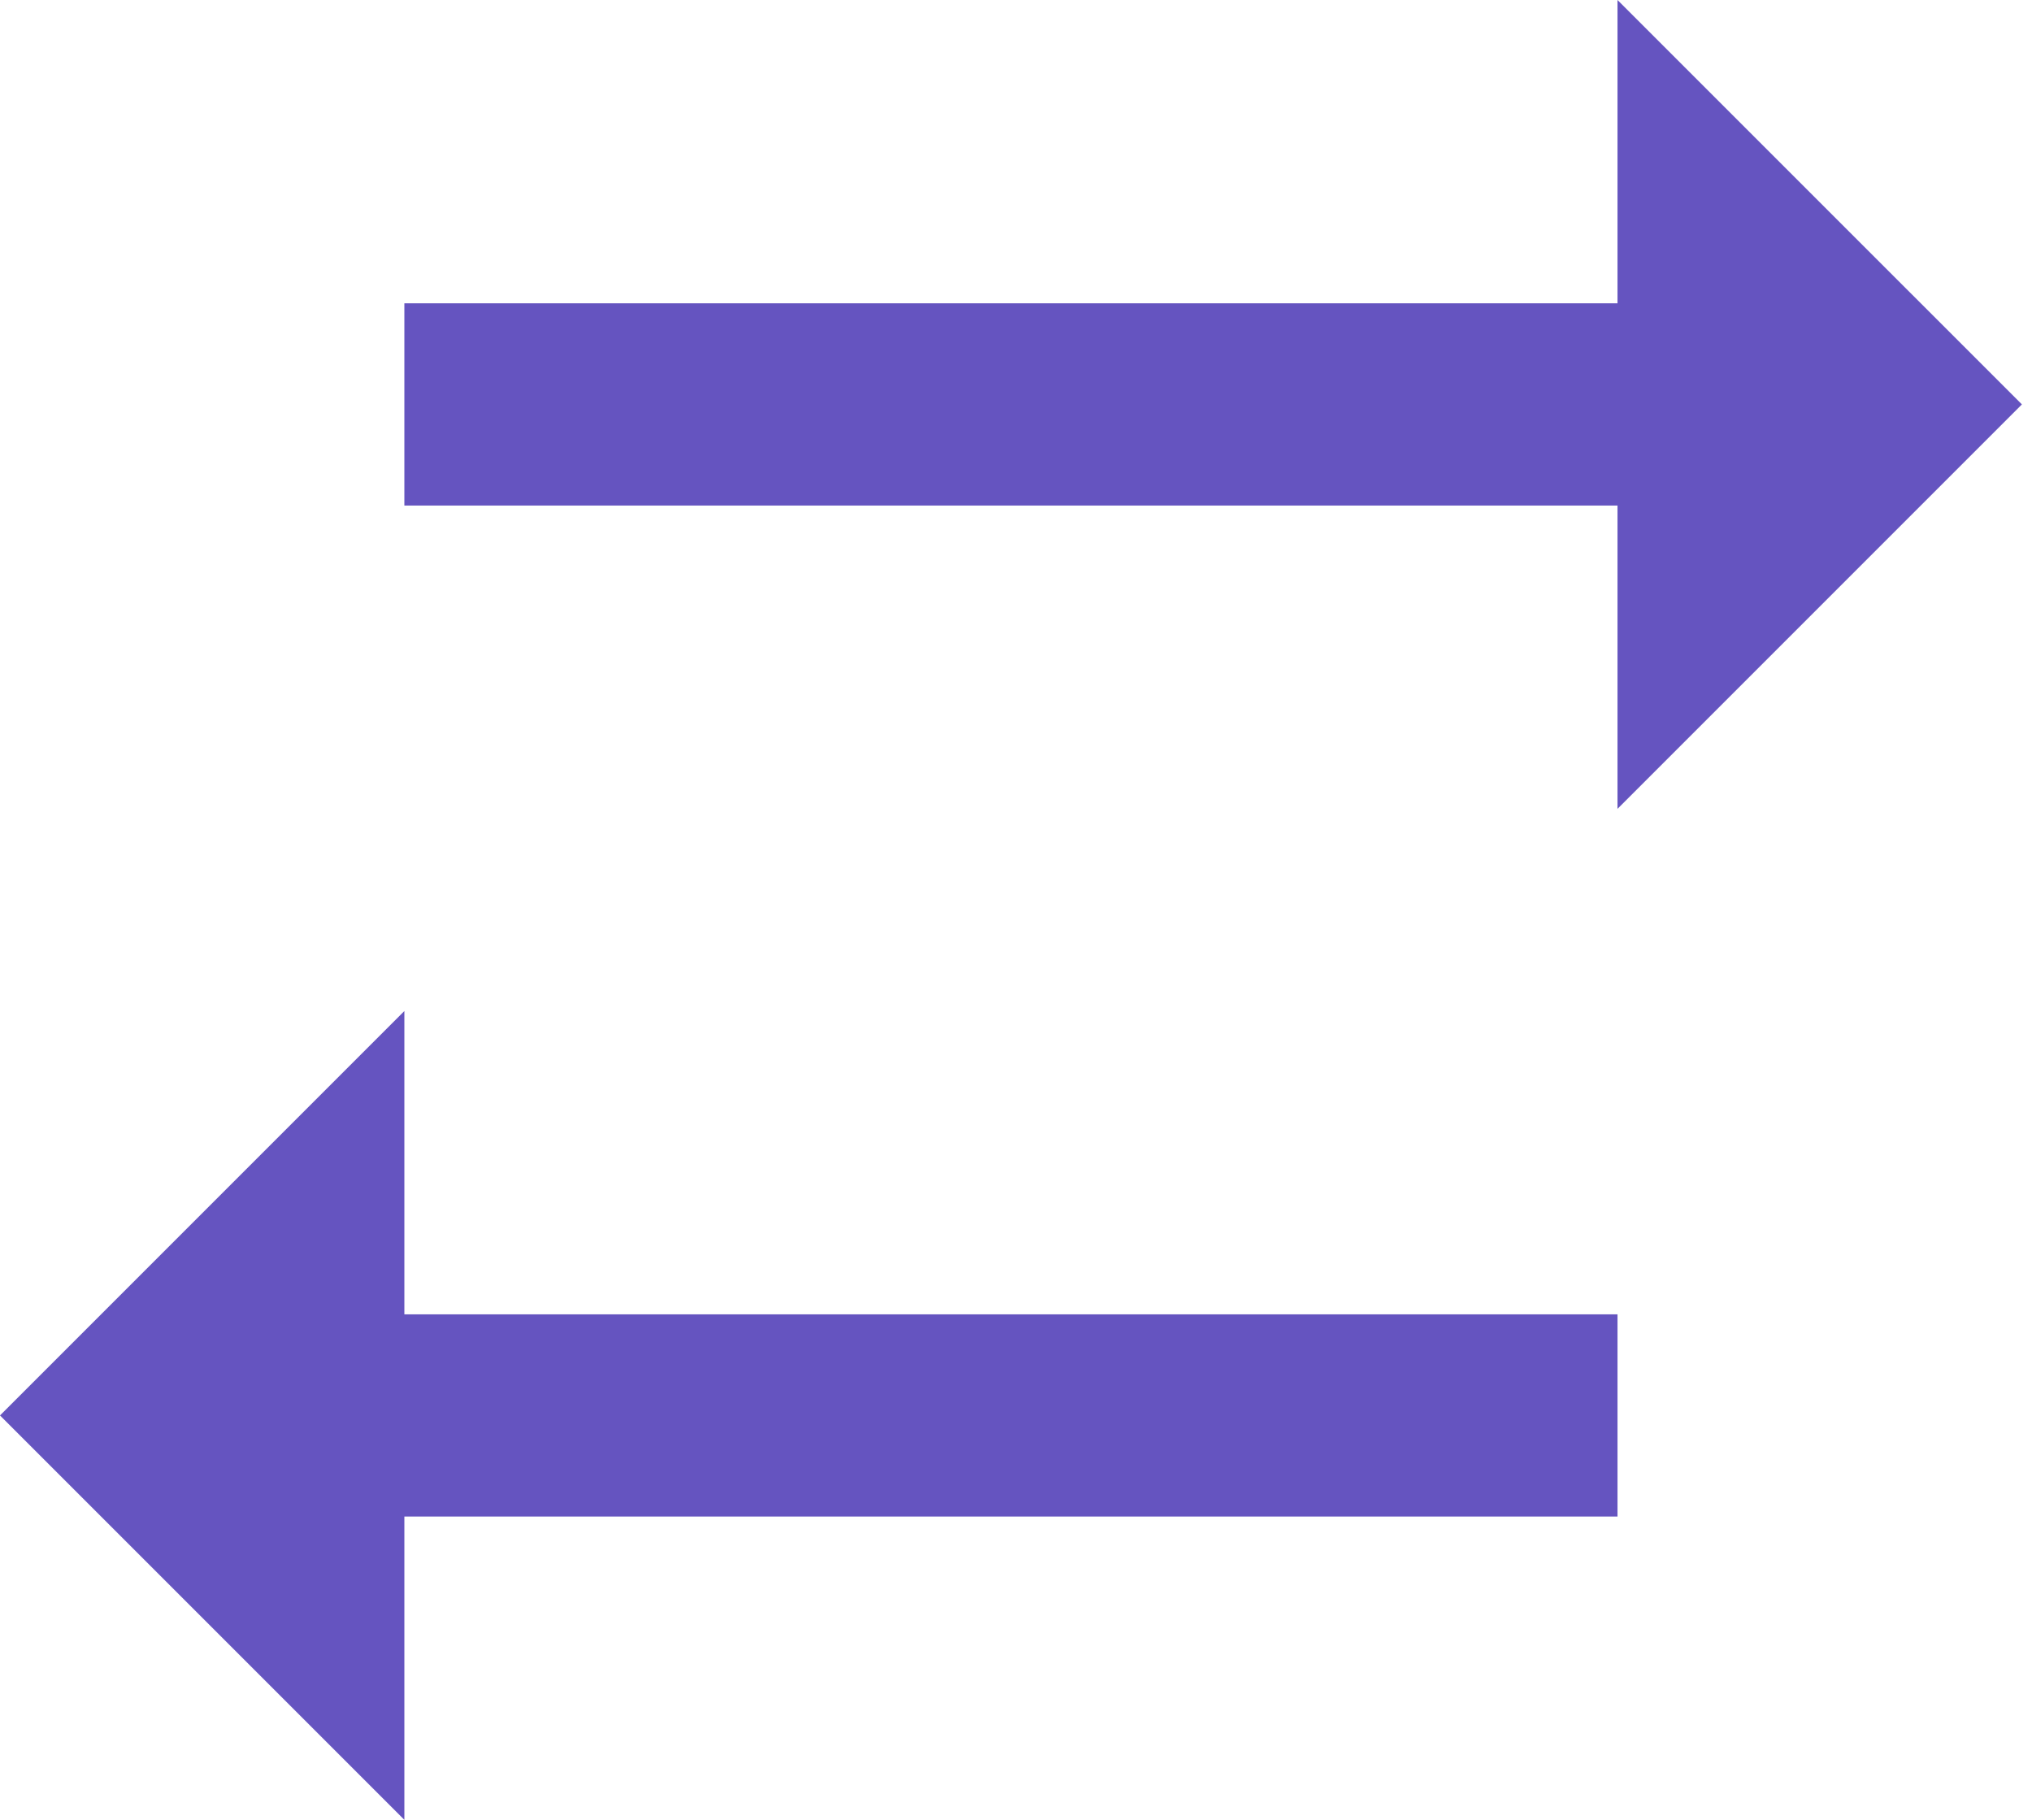 <svg width="67" height="60" viewBox="0 0 67 60" fill="none" xmlns="http://www.w3.org/2000/svg">
<path d="M66.667 13.333L53.333 0V10H13.333V16.667H53.333V26.667L66.667 13.333ZM13.333 33.333L0 46.667L13.333 60V50H53.333V43.333H13.333V33.333Z" fill="#6554C0"/>
</svg>
